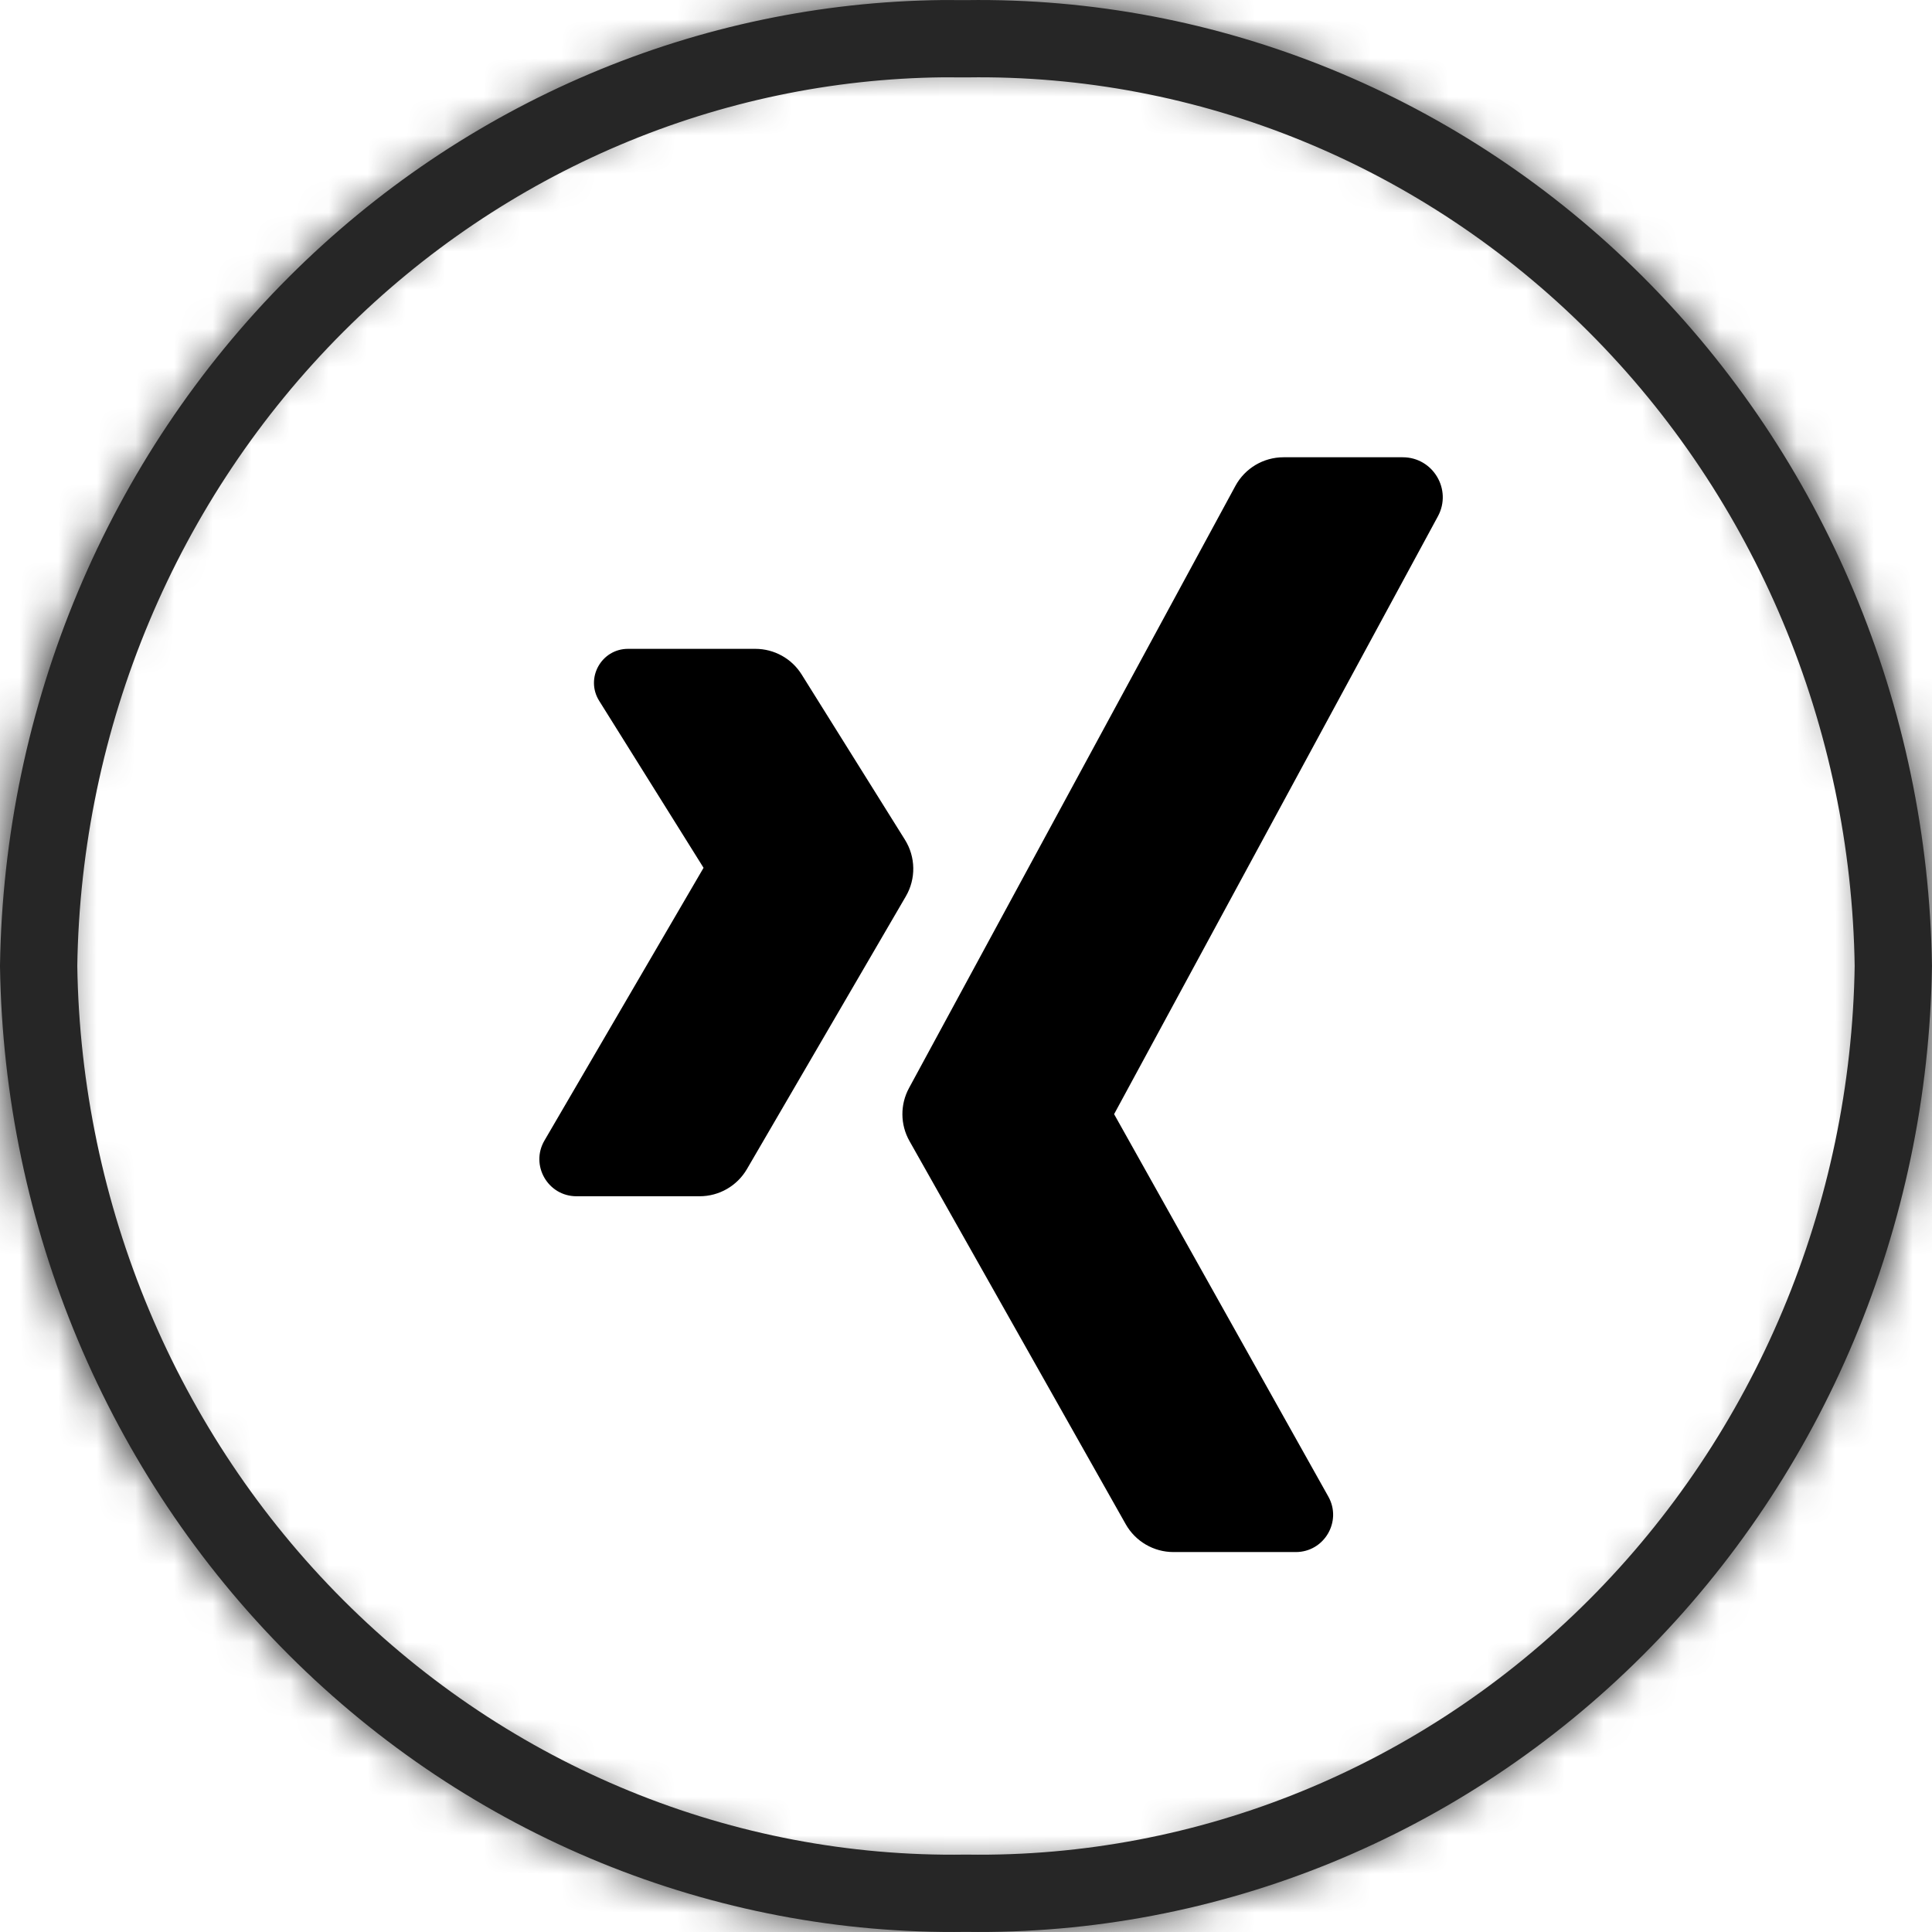 <?xml version="1.0" encoding="UTF-8"?>
<svg xmlns="http://www.w3.org/2000/svg" width="50" height="50" viewBox="0 0 50 50" fill="none">
  <path d="M25.015 1.003C31.275 0.911 37.321 3.38 41.821 7.88C46.319 12.377 48.903 18.534 48.999 24.999C48.903 31.465 46.319 37.622 41.821 42.119C37.321 46.619 31.275 49.089 25.015 48.997H24.985C18.725 49.089 12.679 46.619 8.179 42.119C3.681 37.622 1.096 31.465 1 24.999C1.096 18.534 3.681 12.377 8.179 7.88C12.538 3.521 18.348 1.066 24.398 1.001L24.985 1.003H25.015Z" stroke="#262626" stroke-width="2"></path>
  <mask id="path-2-inside-1_374_1345" fill="white">
    <path d="M25 1.473C18.696 1.473 12.771 3.925 8.318 8.379C3.875 12.821 1.429 18.723 1.429 25C1.429 31.276 3.875 37.178 8.318 41.62C12.771 46.074 18.696 48.526 25 48.526C31.304 48.526 37.228 46.074 41.682 41.62C46.124 37.178 48.571 31.276 48.571 25C48.571 18.723 46.124 12.821 41.682 8.379C37.228 3.925 31.304 1.473 25 1.473ZM25 0.002C38.807 0.002 49.999 11.194 49.999 25C49.999 38.805 38.807 49.997 25 49.997C11.193 49.997 0 38.805 0 25C0 11.194 11.193 0.002 25 0.002Z"></path>
  </mask>
  <path d="M8.318 8.379L9.732 9.793L9.732 9.793L8.318 8.379ZM8.318 41.62L9.732 40.206L9.732 40.206L8.318 41.62ZM41.682 41.62L40.268 40.206L40.268 40.206L41.682 41.62ZM41.682 8.379L40.268 9.793L40.268 9.793L41.682 8.379ZM25 1.473V-0.527C18.166 -0.527 11.733 2.136 6.904 6.964L8.318 8.379L9.732 9.793C13.81 5.715 19.226 3.473 25 3.473V1.473ZM8.318 8.379L6.904 6.964C2.086 11.781 -0.571 18.192 -0.571 25H1.429H3.429C3.429 19.255 5.664 13.86 9.732 9.793L8.318 8.379ZM1.429 25H-0.571C-0.571 31.807 2.086 38.218 6.904 43.035L8.318 41.62L9.732 40.206C5.664 36.139 3.429 30.745 3.429 25H1.429ZM8.318 41.62L6.904 43.035C11.733 47.863 18.166 50.526 25 50.526V48.526V46.526C19.226 46.526 13.81 44.284 9.732 40.206L8.318 41.62ZM25 48.526V50.526C31.833 50.526 38.267 47.863 43.096 43.035L41.682 41.62L40.268 40.206C36.189 44.284 30.774 46.526 25 46.526V48.526ZM41.682 41.62L43.096 43.035C47.913 38.218 50.571 31.807 50.571 25H48.571H46.571C46.571 30.745 44.335 36.139 40.268 40.206L41.682 41.62ZM48.571 25H50.571C50.571 18.192 47.913 11.781 43.096 6.964L41.682 8.379L40.268 9.793C44.335 13.86 46.571 19.255 46.571 25H48.571ZM41.682 8.379L43.096 6.964C38.267 2.136 31.833 -0.527 25 -0.527V1.473V3.473C30.774 3.473 36.189 5.715 40.268 9.793L41.682 8.379ZM25 0.002V2.002C37.702 2.002 47.999 12.299 47.999 25H49.999H51.999C51.999 10.089 39.911 -1.998 25 -1.998V0.002ZM49.999 25H47.999C47.999 37.7 37.702 47.997 25 47.997V49.997V51.997C39.911 51.997 51.999 39.91 51.999 25H49.999ZM25 49.997V47.997C12.297 47.997 2 37.7 2 25H0H-2C-2 39.91 10.088 51.997 25 51.997V49.997ZM0 25H2C2 12.299 12.297 2.002 25 2.002V0.002V-1.998C10.088 -1.998 -2 10.089 -2 25H0Z" fill="#262626" mask="url(#path-2-inside-1_374_1345)"></path>
  <path d="M15.507 18.138L18.208 22.459L14.091 29.516C13.717 30.155 14.179 30.959 14.919 30.959H18.107C18.611 30.959 19.077 30.691 19.331 30.255L23.443 23.197C23.708 22.743 23.699 22.179 23.42 21.733L20.748 17.458C20.49 17.043 20.036 16.792 19.547 16.792H16.253C15.562 16.792 15.14 17.553 15.507 18.138ZM31.972 12.575L23.525 28.159C23.293 28.587 23.297 29.105 23.537 29.53L29.134 39.447C29.385 39.891 29.857 40.167 30.368 40.167H33.535C34.272 40.167 34.737 39.373 34.377 38.731L28.833 28.834L37.213 13.362C37.586 12.672 37.087 11.834 36.302 11.834H33.217C32.698 11.834 32.22 12.118 31.972 12.575Z" fill="black"></path>
</svg>
